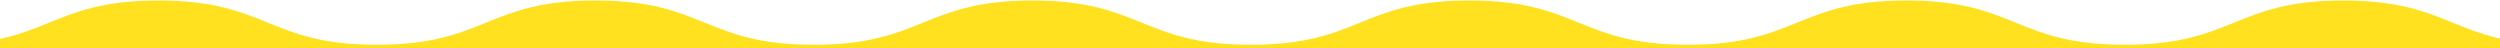 <svg xmlns="http://www.w3.org/2000/svg" xmlns:xlink="http://www.w3.org/1999/xlink" width="1920" height="37" viewBox="0 0 1920 37">
  <defs>
    <clipPath id="clip-path">
      <rect id="長方形_585" data-name="長方形 585" width="1920" height="37" transform="translate(0 21105)" fill="#fff" stroke="#707070" stroke-width="1"/>
    </clipPath>
    <clipPath id="clip-path-2">
      <rect id="長方形_253" data-name="長方形 253" width="2383.161" height="169.772" fill="#ffe120"/>
    </clipPath>
  </defs>
  <g id="マスクグループ_75" data-name="マスクグループ 75" transform="translate(0 -21105)" clip-path="url(#clip-path)">
    <g id="グループ_240" data-name="グループ 240" transform="translate(-231 21105)">
      <g id="グループ_112" data-name="グループ 112" clip-path="url(#clip-path-2)">
        <path id="パス_3086" data-name="パス 3086" d="M16.024.414C99.782-4.4,100.9,34.386,184.793,34.386s83.9-34,167.8-34,83.9,34,167.8,34,83.9-34,167.8-34,83.9,34,167.8,34,83.9-34,167.8-34,83.9,34,167.8,34,83.9-34,167.8-34,83.9,34,167.794,34,83.9-34,167.8-34,83.9,34,167.8,34,83.9-34,167.8-34,83.9,34,167.8,34S2283.372-4.4,2367.136.414c4.813.276-17.975,21.793-17.975,26.614s34,4.82,34,9.64-34,4.82-34,9.64,34,4.821,34,9.642-34,4.821-34,9.643,34,4.82,34,9.641-34,4.821-34,9.642,34,4.82,34,9.64-34,4.82-34,9.64,34,4.821,34,9.643-34,4.823-34,9.645,34,4.822,34,9.643-34,4.825-34,9.65,22.793,26.344,17.976,26.621c-83.758,4.817-84.873-33.972-168.769-33.972s-83.9,34-167.8,34-83.9-34-167.8-34-83.9,34-167.8,34-83.9-34-167.8-34-83.9,34-167.8,34-83.9-34-167.8-34-83.9,34-167.8,34-83.9-34-167.794-34-83.9,34-167.8,34-83.9-34-167.8-34-83.9,34-167.8,34-83.9-34-167.805-34S99.789,174.171,16.025,169.358C11.212,169.081,34,147.565,34,142.744s-34-4.82-34-9.64,34-4.82,34-9.64-34-4.821-34-9.642S34,109,34,104.179,0,99.359,0,94.538s34-4.821,34-9.643S0,80.076,0,75.256s34-4.82,34-9.64S0,60.794,0,55.973s34-4.823,34-9.646S0,41.506,0,36.685,34.551,29.1,33.784,24.334C31.59,10.7,11.207.691,16.024.414" fill="#ffe120"/>
      </g>
    </g>
  </g>
</svg>
